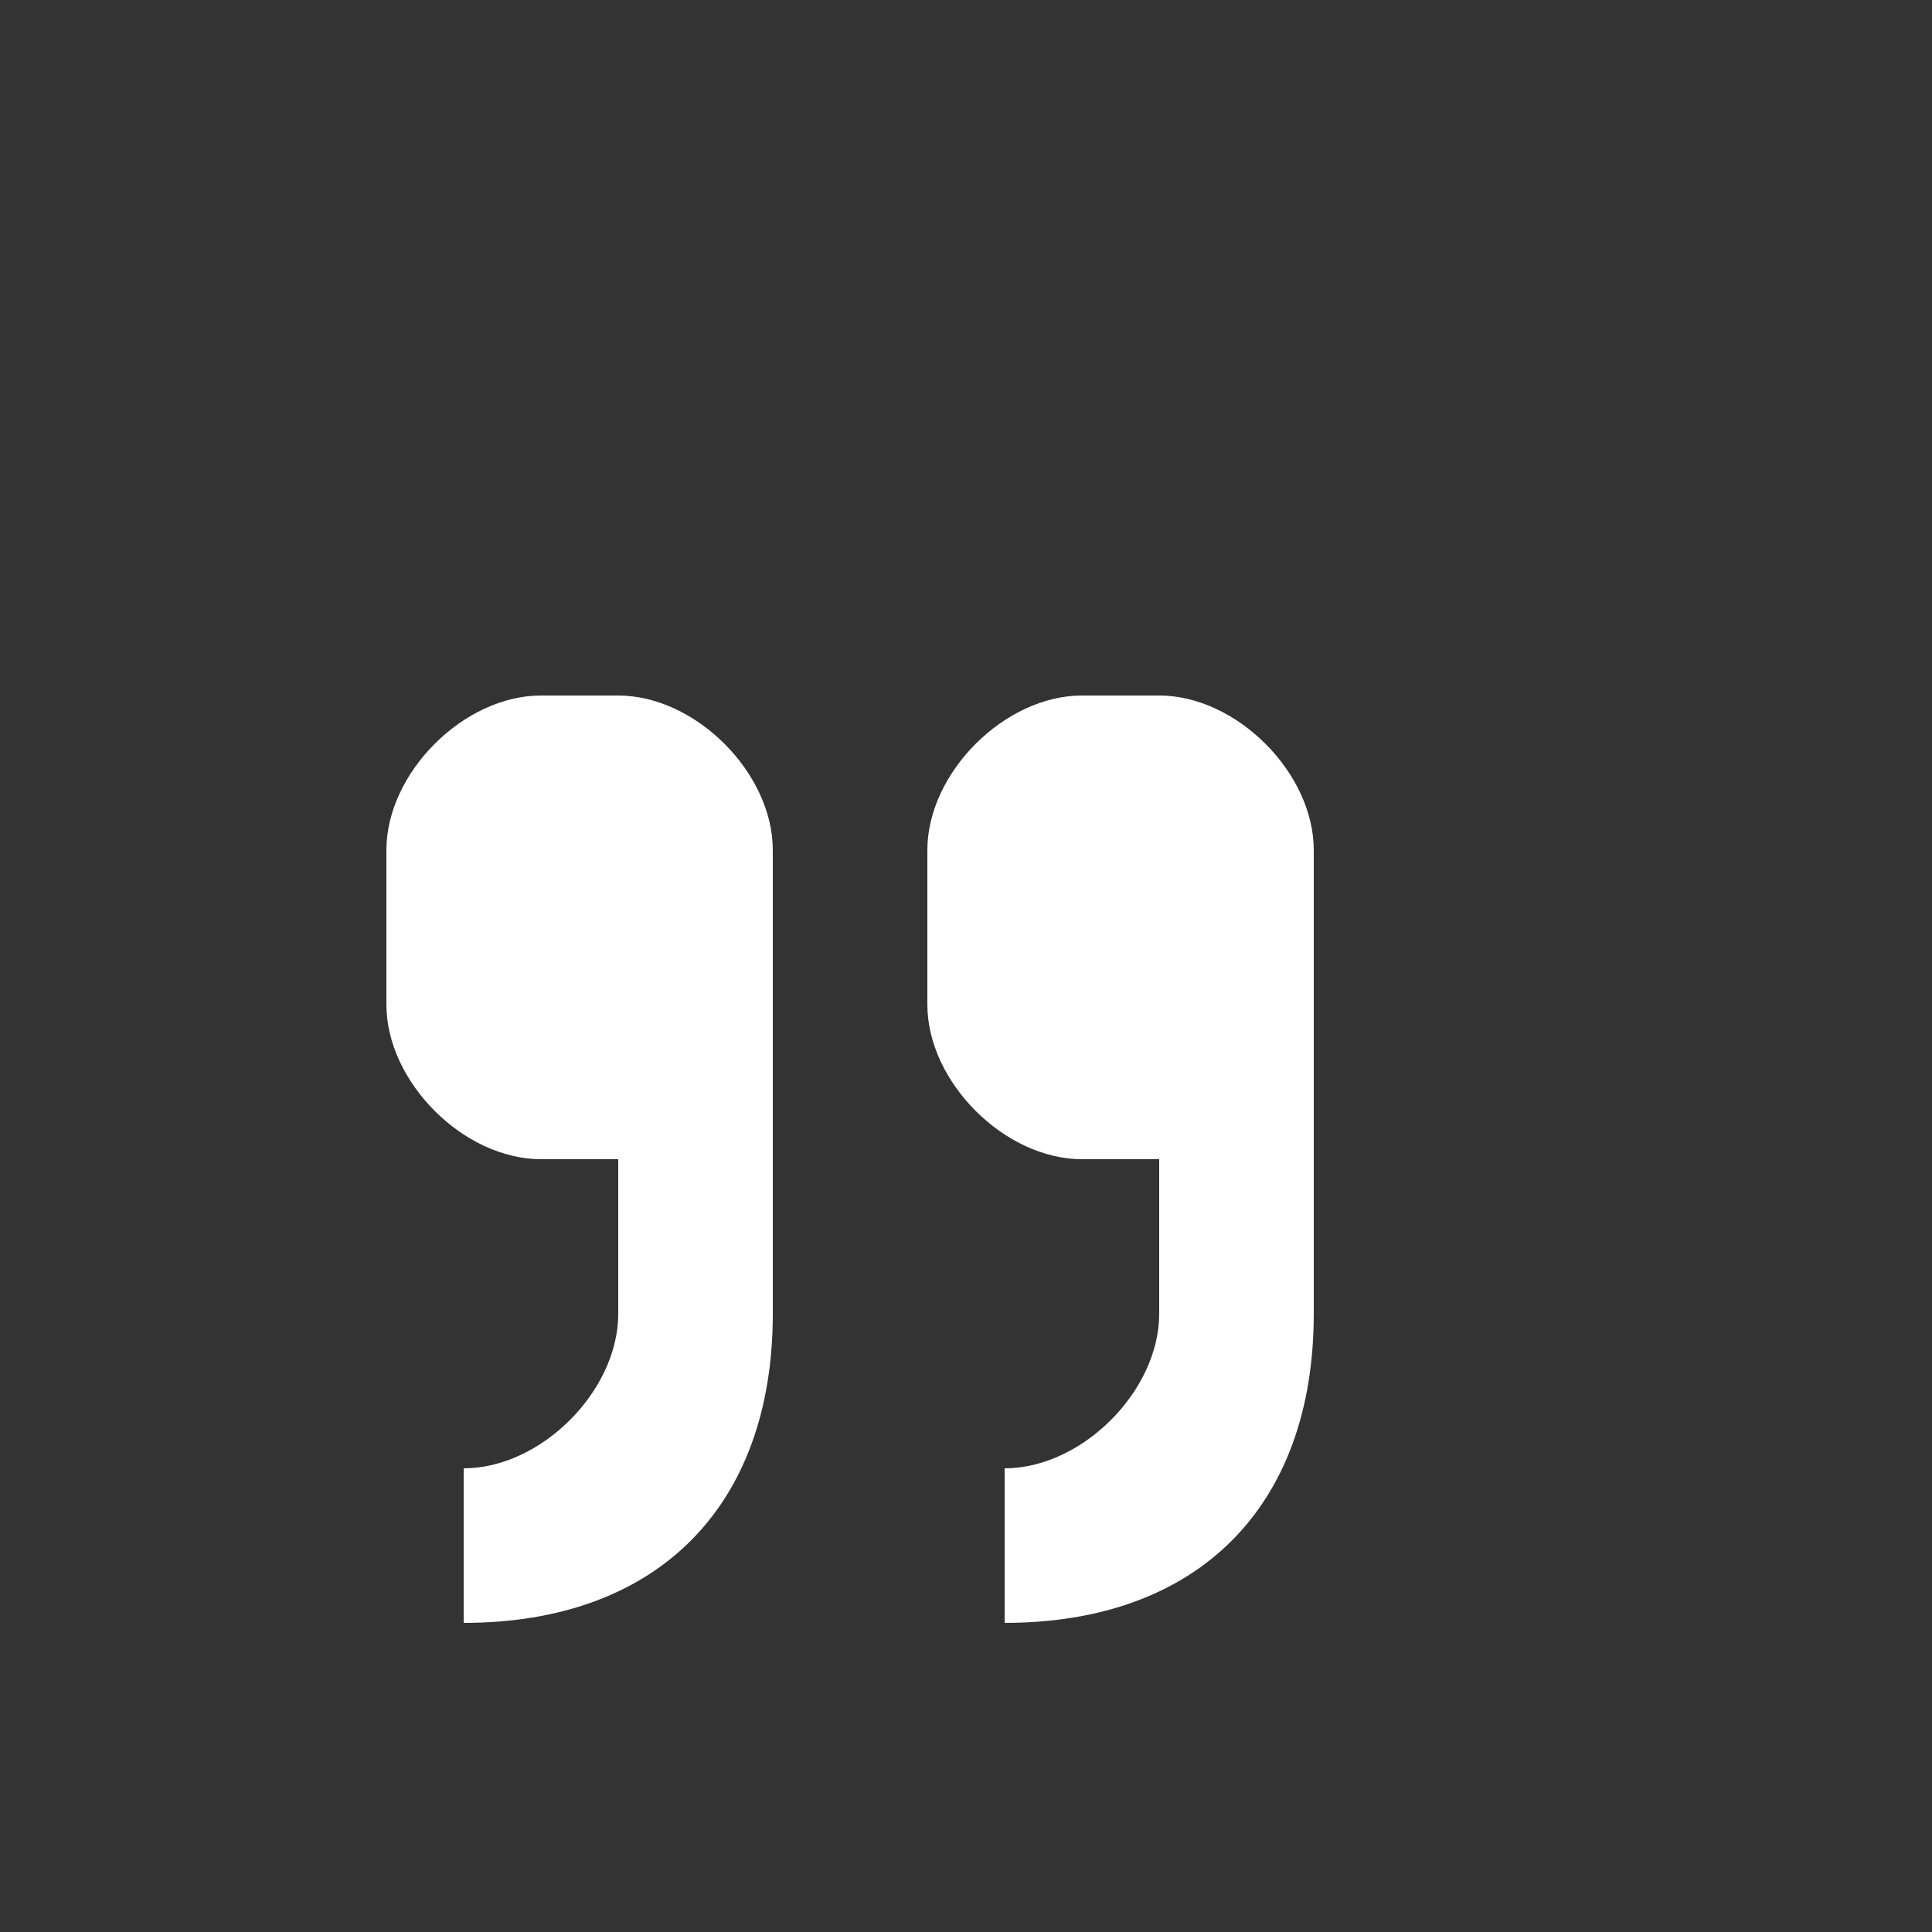 <?xml version="1.0" encoding="UTF-8"?>
<svg viewBox="0 0 500 500" xmlns="http://www.w3.org/2000/svg">
  <rect x="0" y="0" width="500" height="500" fill="#333333" stroke="none"/>
  <!-- First quote mark -->
  <path d="M140,180 C120,180 100,200 100,220 L100,260 C100,280 120,300 140,300 L160,300 L160,340 C160,360 140,380 120,380 L120,420 C170,420 200,390 200,340 L200,220 C200,200 180,180 160,180 Z" fill="white"/>
  
  <!-- Second quote mark -->
  <path d="M280,180 C260,180 240,200 240,220 L240,260 C240,280 260,300 280,300 L300,300 L300,340 C300,360 280,380 260,380 L260,420 C310,420 340,390 340,340 L340,220 C340,200 320,180 300,180 Z" fill="white"/>
</svg>